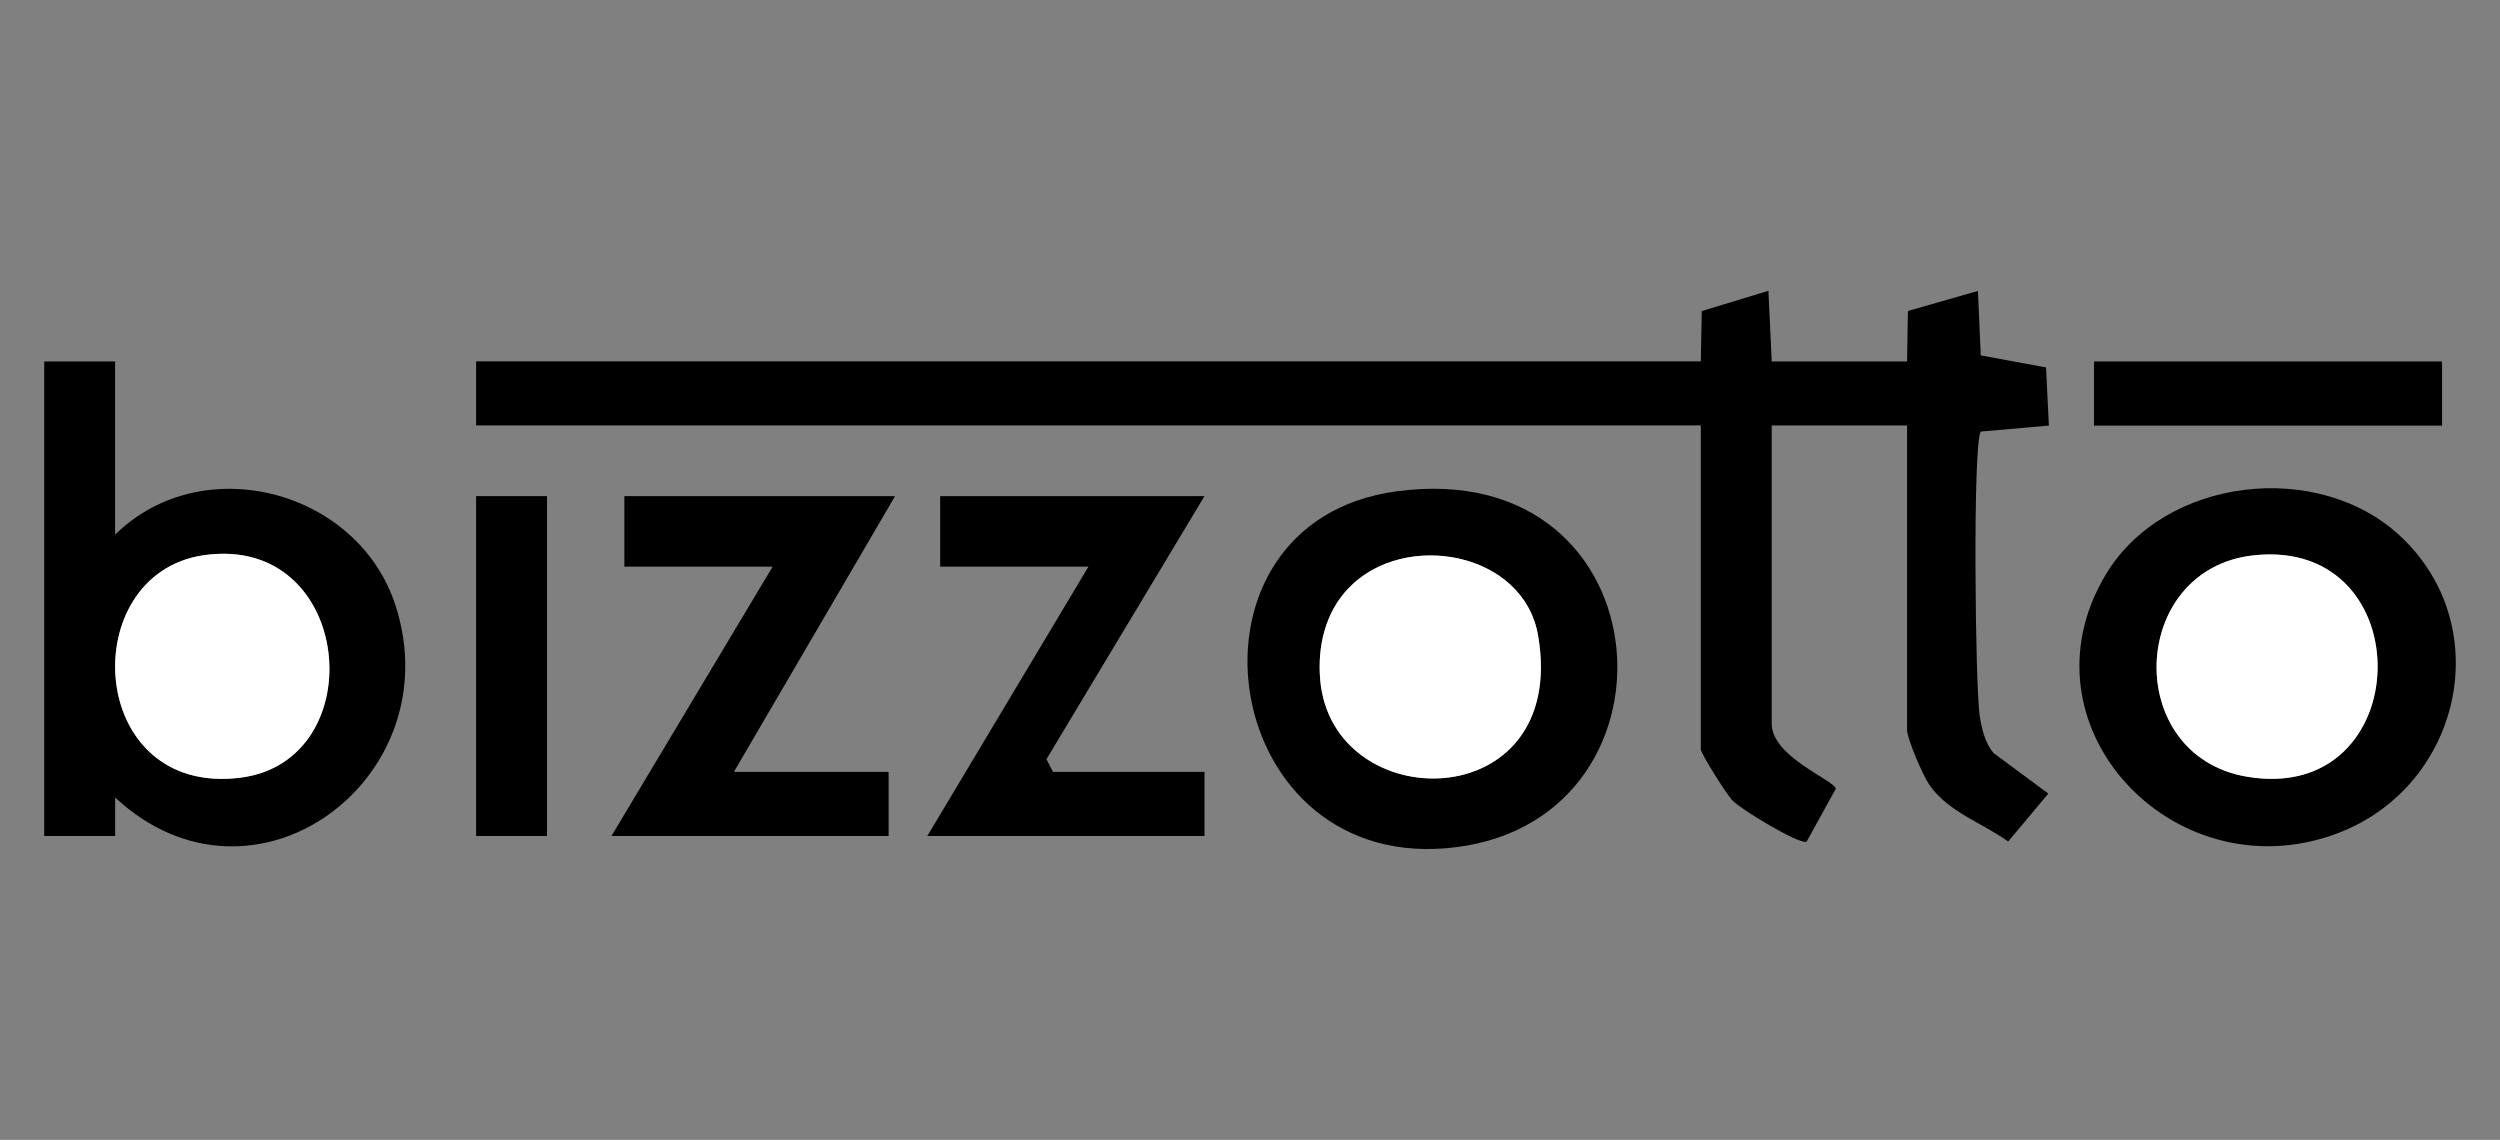 <svg xmlns="http://www.w3.org/2000/svg" id="Layer_1" viewBox="0 0 481.93 219.73"><rect x="0" y="0" width="481.93" height="219.73" fill="#808080" stroke="none"/><defs><style> .st0 { fill: #fff; } </style></defs><path d="M327.87,69.68l.18-9.72,12.85-3.9.64,13.62h26.09l.16-9.73,13.5-3.87.55,12.43,12.58,2.32.55,11.21-13.13,1.15c-1.58,2.25-1.07,49.25-.21,54.76.39,2.48,1,5.26,2.68,7.22l10.55,7.81-7.74,9.24c-5.01-3.61-11.52-5.66-15.19-10.92-1.26-1.81-4.3-8.95-4.3-10.56v-58.72h-26.09v57.48c0,6.37,11.85,10.78,12.36,12.52l-5.65,10.26c-1.69.4-12.5-6.18-14.21-7.9-1.22-1.22-6.17-9.16-6.17-9.94v-62.43H91.78v-12.36h236.09Z"></path><path d="M22.19,69.68v33.38c16.88-16.56,46.82-8.59,54.04,13.61,10.87,33.45-27.35,61.91-54.03,37.07v7.42s-13.68,0-13.68,0v-91.48h13.67ZM39.29,107.03c-24.85,3.58-22.7,46.61,7.03,42.89,25.74-3.22,21.9-47.07-7.03-42.89Z"></path><path d="M462.87,103.49c18.71,17.69,11.34,48.7-12.89,57.38-31.13,11.15-61.37-21.04-44.09-50.04,11.28-18.93,41.11-22.35,56.98-7.34ZM434.46,107.05c-24.14,2.62-25.35,38.62-1.3,42.68,32.8,5.53,33.9-46.21,1.3-42.68Z"></path><path d="M269.17,94.72c52.84-7.17,57.16,64.95,9.46,68.81-44.45,3.59-53.2-62.87-9.46-68.81ZM259.96,113.38c-4.5,4.7-5.99,11.23-5.47,17.56,2.21,26.83,48.01,26.7,42.01-8.42-2.77-16.21-25.83-20.34-36.54-9.14Z"></path><polygon points="172.54 95.64 141.48 148.79 171.3 148.79 171.3 161.16 117.87 161.16 148.94 109.24 120.36 109.24 120.36 95.64 172.54 95.64"></polygon><polygon points="232.19 95.64 201.73 146.35 202.99 148.79 232.19 148.79 232.19 161.16 178.76 161.16 209.82 109.24 181.24 109.24 181.24 95.64 232.19 95.64"></polygon><rect x="91.78" y="95.64" width="13.67" height="65.52"></rect><rect x="403.66" y="69.68" width="67.1" height="12.36"></rect><path class="st0" d="M39.29,107.03c28.92-4.17,32.76,39.67,7.03,42.89-29.73,3.72-31.88-39.31-7.03-42.89Z"></path><path class="st0" d="M434.46,107.05c32.59-3.53,31.5,48.21-1.3,42.68-24.05-4.06-22.84-40.06,1.3-42.68Z"></path><path class="st0" d="M259.96,113.38c10.71-11.2,33.77-7.08,36.54,9.14,6.01,35.12-39.8,35.25-42.01,8.42-.52-6.33.97-12.86,5.47-17.56Z"></path></svg>